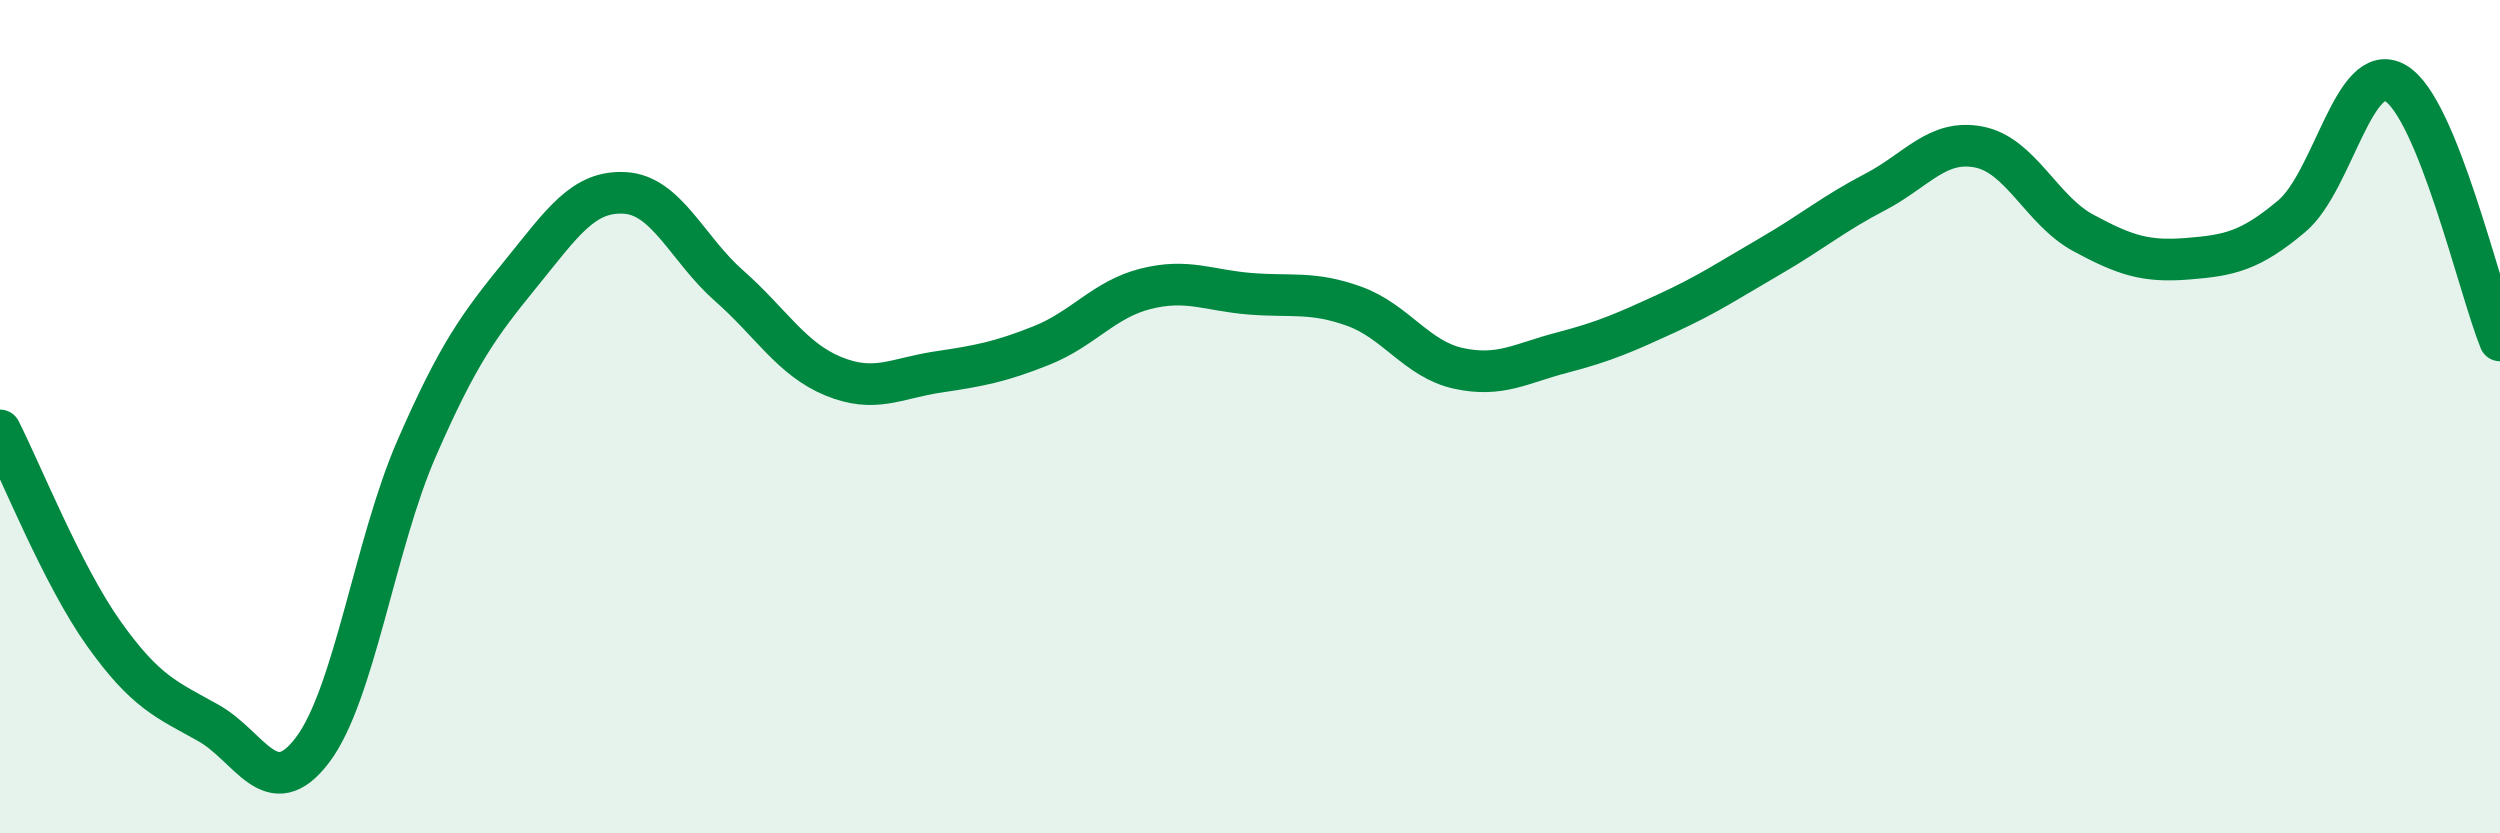 
    <svg width="60" height="20" viewBox="0 0 60 20" xmlns="http://www.w3.org/2000/svg">
      <path
        d="M 0,10.33 C 0.5,11.31 1.5,13.82 2.5,15.22 C 3.5,16.62 4,16.79 5,17.35 C 6,17.91 6.5,19.32 7.5,18 C 8.5,16.68 9,13.05 10,10.76 C 11,8.47 11.5,7.8 12.5,6.57 C 13.5,5.34 14,4.57 15,4.63 C 16,4.69 16.5,5.98 17.5,6.86 C 18.5,7.74 19,8.62 20,9.03 C 21,9.44 21.5,9.08 22.5,8.93 C 23.5,8.78 24,8.69 25,8.29 C 26,7.89 26.5,7.18 27.5,6.93 C 28.5,6.68 29,6.97 30,7.05 C 31,7.13 31.5,6.99 32.5,7.35 C 33.5,7.71 34,8.62 35,8.84 C 36,9.06 36.5,8.72 37.5,8.46 C 38.5,8.2 39,7.98 40,7.52 C 41,7.06 41.5,6.72 42.5,6.14 C 43.5,5.56 44,5.13 45,4.61 C 46,4.09 46.5,3.33 47.5,3.53 C 48.5,3.73 49,5.05 50,5.59 C 51,6.13 51.5,6.29 52.5,6.21 C 53.5,6.13 54,6.03 55,5.19 C 56,4.35 56.5,1.4 57.5,2 C 58.5,2.6 59.5,6.94 60,8.17L60 20L0 20Z"
        fill="#008740"
        opacity="0.1"
        stroke-linecap="round"
        stroke-linejoin="round"
      />
      <path
        d="M 0,10.33 C 0.5,11.31 1.5,13.82 2.5,15.22 C 3.5,16.62 4,16.79 5,17.35 C 6,17.91 6.5,19.32 7.5,18 C 8.5,16.68 9,13.05 10,10.76 C 11,8.47 11.5,7.8 12.5,6.57 C 13.5,5.34 14,4.57 15,4.63 C 16,4.69 16.5,5.98 17.5,6.86 C 18.5,7.74 19,8.62 20,9.03 C 21,9.44 21.5,9.08 22.5,8.93 C 23.5,8.78 24,8.69 25,8.29 C 26,7.89 26.5,7.18 27.5,6.93 C 28.5,6.68 29,6.97 30,7.05 C 31,7.13 31.5,6.99 32.5,7.35 C 33.5,7.71 34,8.62 35,8.84 C 36,9.06 36.5,8.72 37.5,8.46 C 38.5,8.2 39,7.98 40,7.52 C 41,7.06 41.5,6.72 42.5,6.14 C 43.5,5.56 44,5.13 45,4.61 C 46,4.09 46.5,3.33 47.5,3.53 C 48.5,3.73 49,5.05 50,5.59 C 51,6.13 51.5,6.29 52.5,6.21 C 53.5,6.13 54,6.03 55,5.19 C 56,4.35 56.5,1.4 57.5,2 C 58.5,2.6 59.5,6.94 60,8.17"
        stroke="#008740"
        stroke-width="1"
        fill="none"
        stroke-linecap="round"
        stroke-linejoin="round"
      />
    </svg>
  